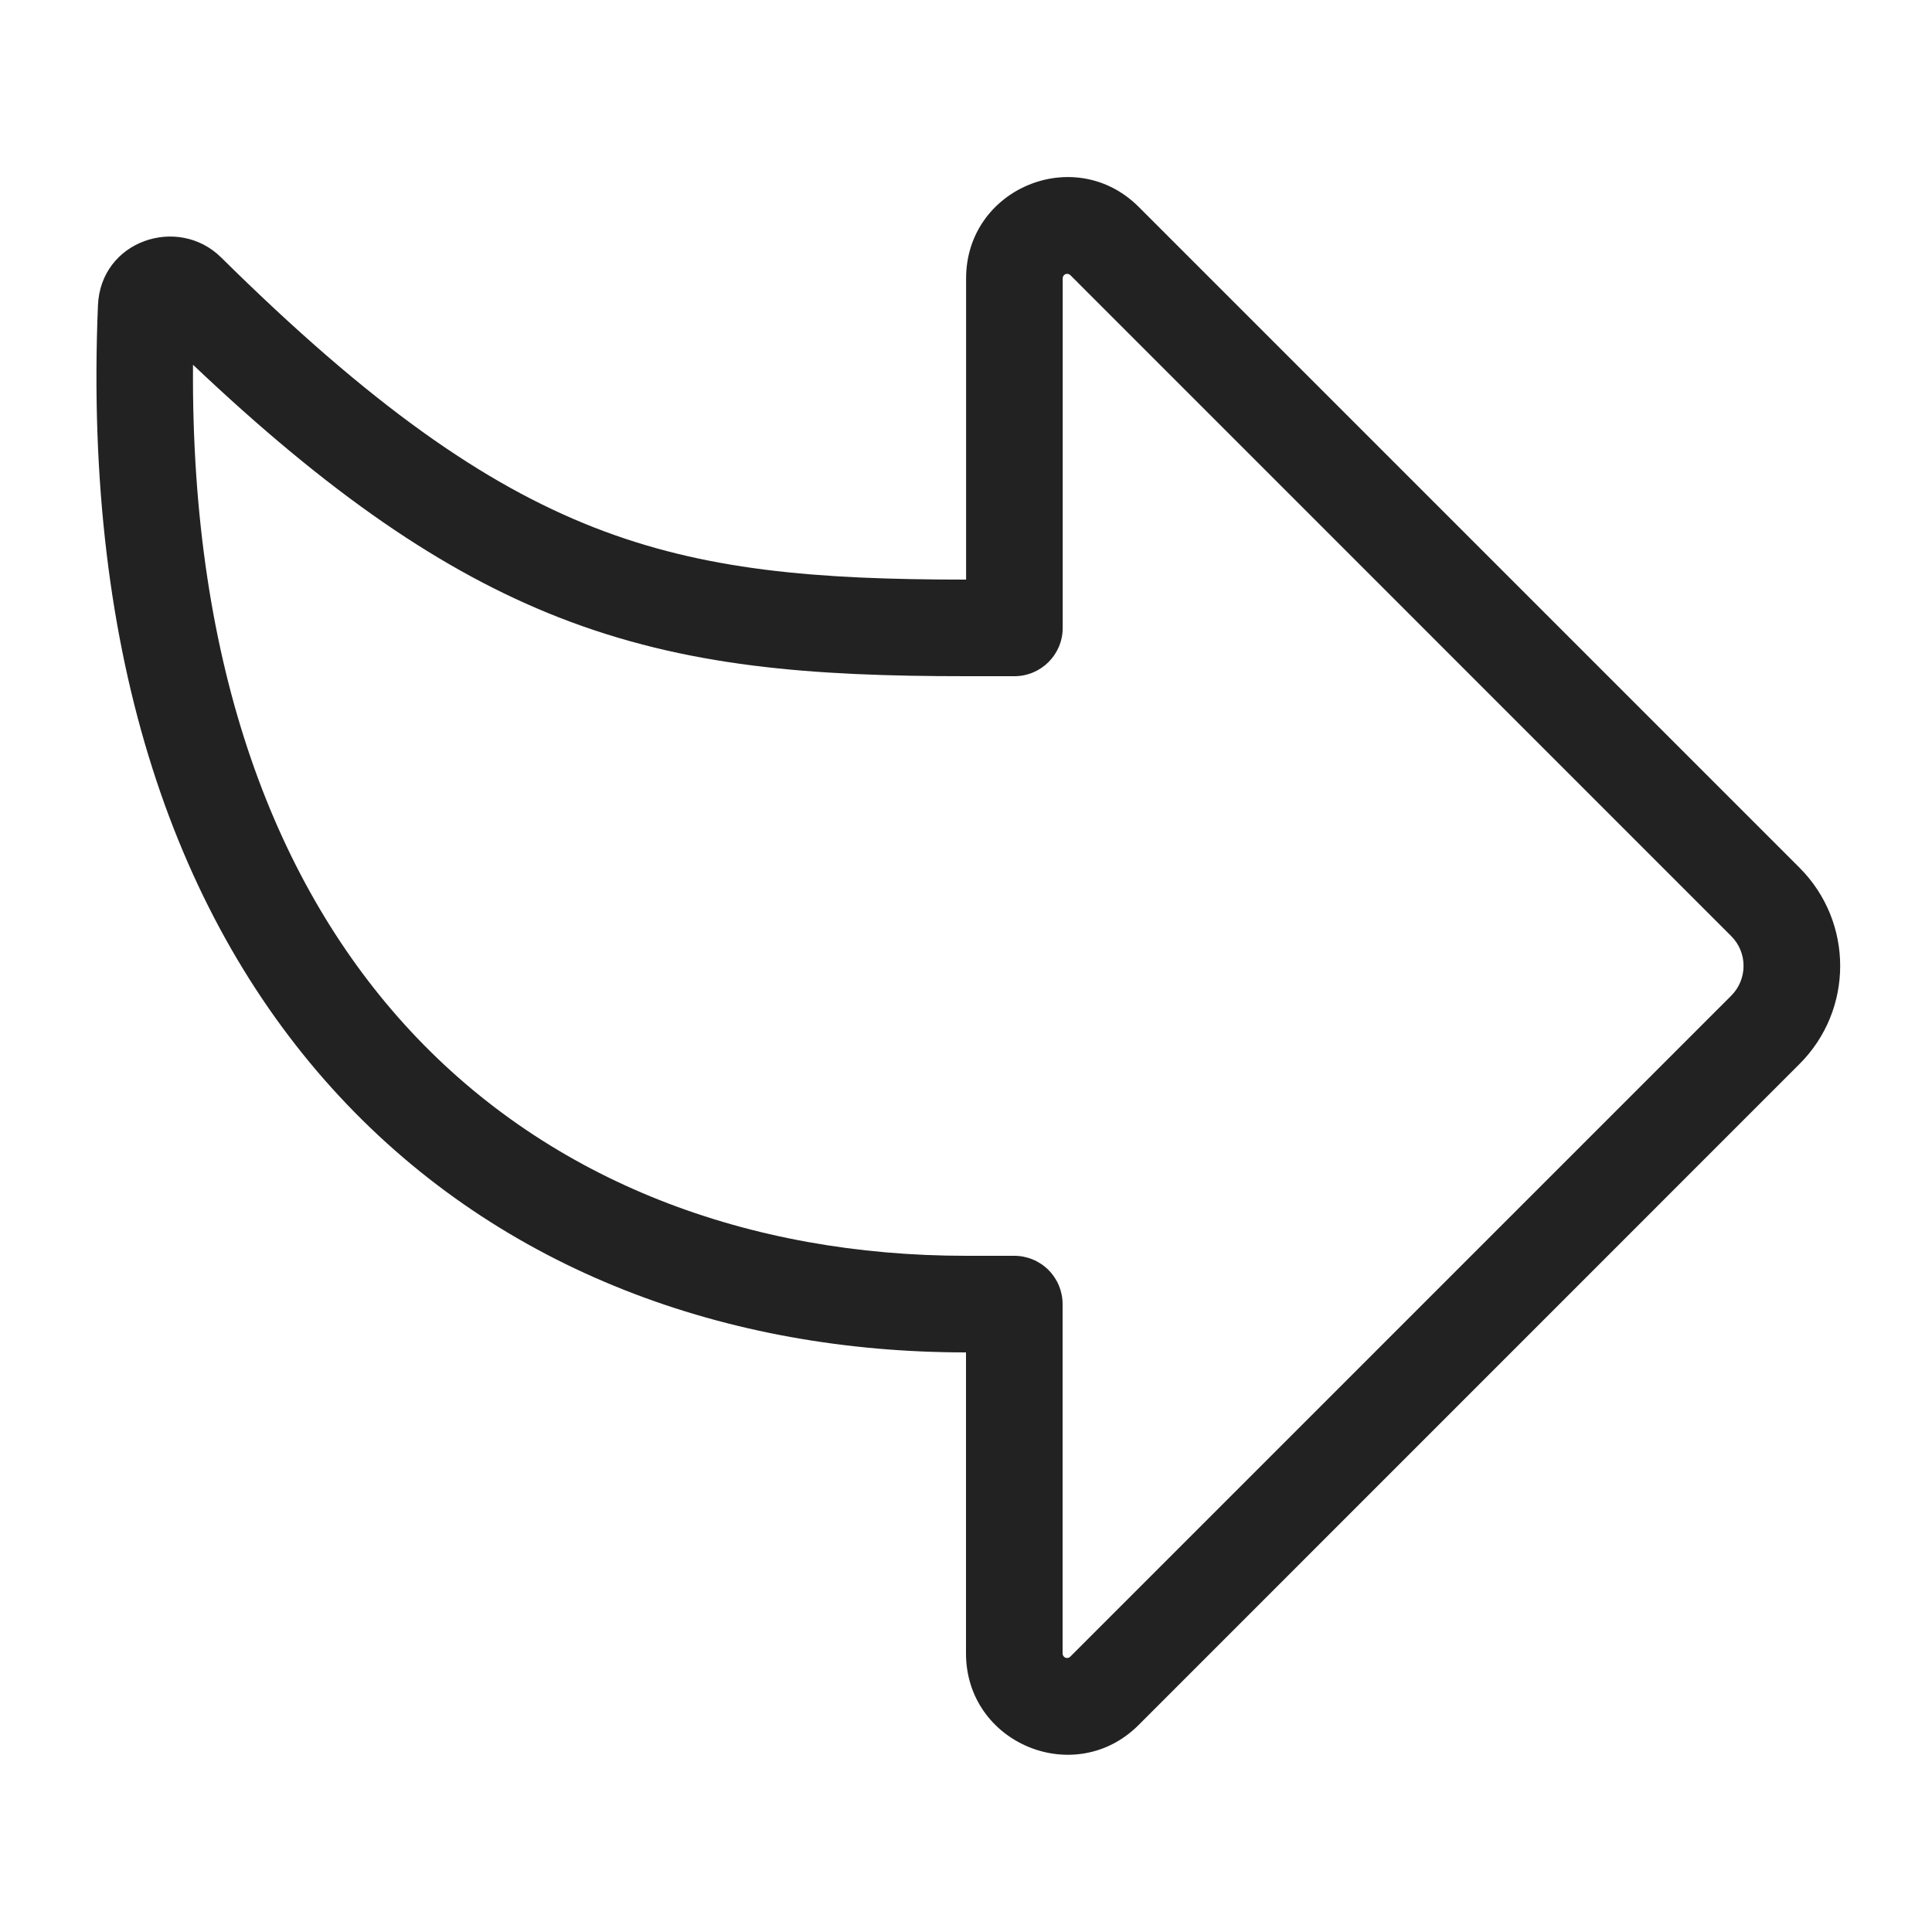 <svg width="20" height="20" viewBox="0 0 20 20" fill="none" xmlns="http://www.w3.org/2000/svg">
<path fill-rule="evenodd" clip-rule="evenodd" d="M10 17.116C10 18.049 11.128 18.516 11.787 17.857L18.628 11.015C19.19 10.454 19.19 9.544 18.628 8.982L11.788 2.142C11.128 1.482 10.001 1.949 10.001 2.882L10.001 6C8.439 6 7.286 5.905 6.147 5.459C5.007 5.012 3.836 4.194 2.289 2.665C1.844 2.225 1.041 2.489 1.014 3.162C0.862 6.82 1.832 9.541 3.515 11.351C5.196 13.16 7.534 14 10 14L10 17.116ZM11 17.116L11 13.5C11 13.368 10.948 13.241 10.854 13.147C10.76 13.053 10.633 13 10.5 13H10C7.76 13 5.706 12.241 4.247 10.67C2.871 9.189 1.974 6.934 1.998 3.776C3.405 5.11 4.579 5.918 5.782 6.39C7.101 6.907 8.409 7 10 7H10.501C10.777 7 11.001 6.776 11.001 6.5L11.001 2.882C11.001 2.839 11.05 2.819 11.081 2.849L17.921 9.69C18.092 9.86 18.092 10.137 17.921 10.308L11.08 17.149C11.05 17.18 11 17.159 11 17.116Z" fill="#222222"/>
</svg>
